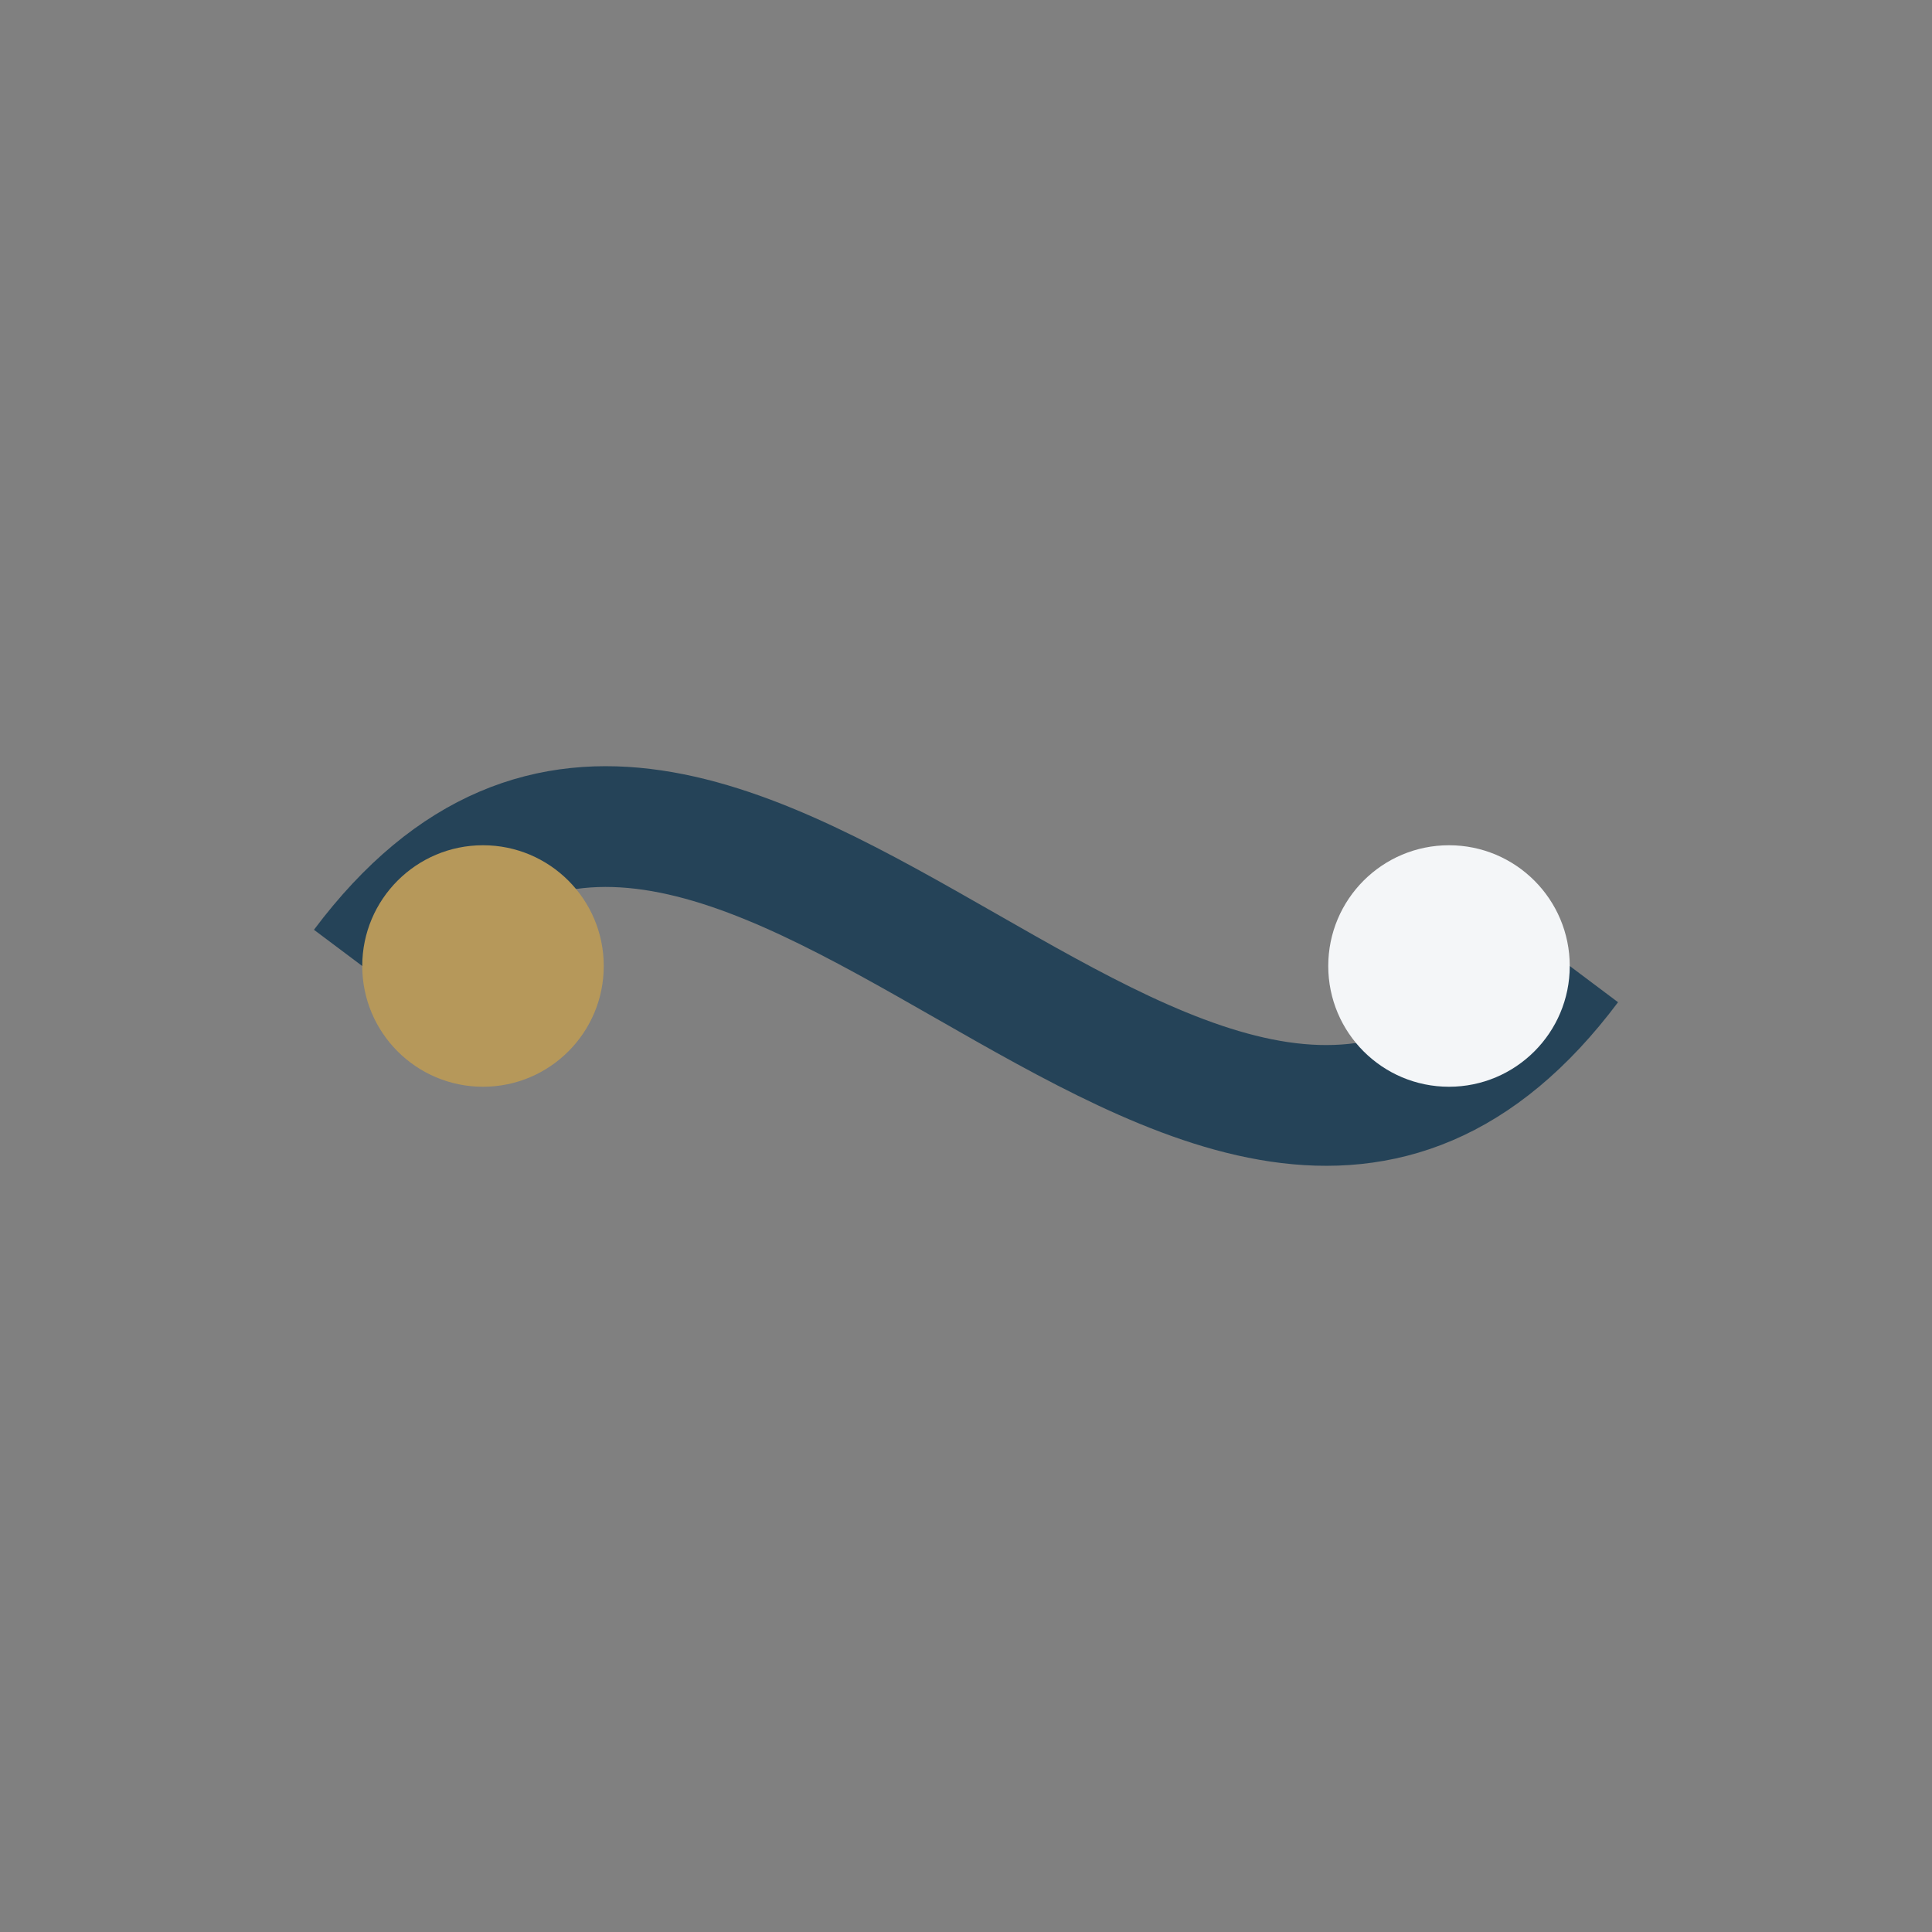 <?xml version="1.0" encoding="UTF-8"?>
<svg xmlns="http://www.w3.org/2000/svg" width="32" height="32" viewBox="0 0 32 32"><rect x="0" y="0" width="32" height="32" fill="#808080" stroke="none"/><path d="M6 16c6-8 14 8 20 0" stroke="#254358" stroke-width="2" fill="none"/><circle cx="8" cy="16" r="2" fill="#B6985A"/><circle cx="24" cy="16" r="2" fill="#F4F6F8"/></svg>